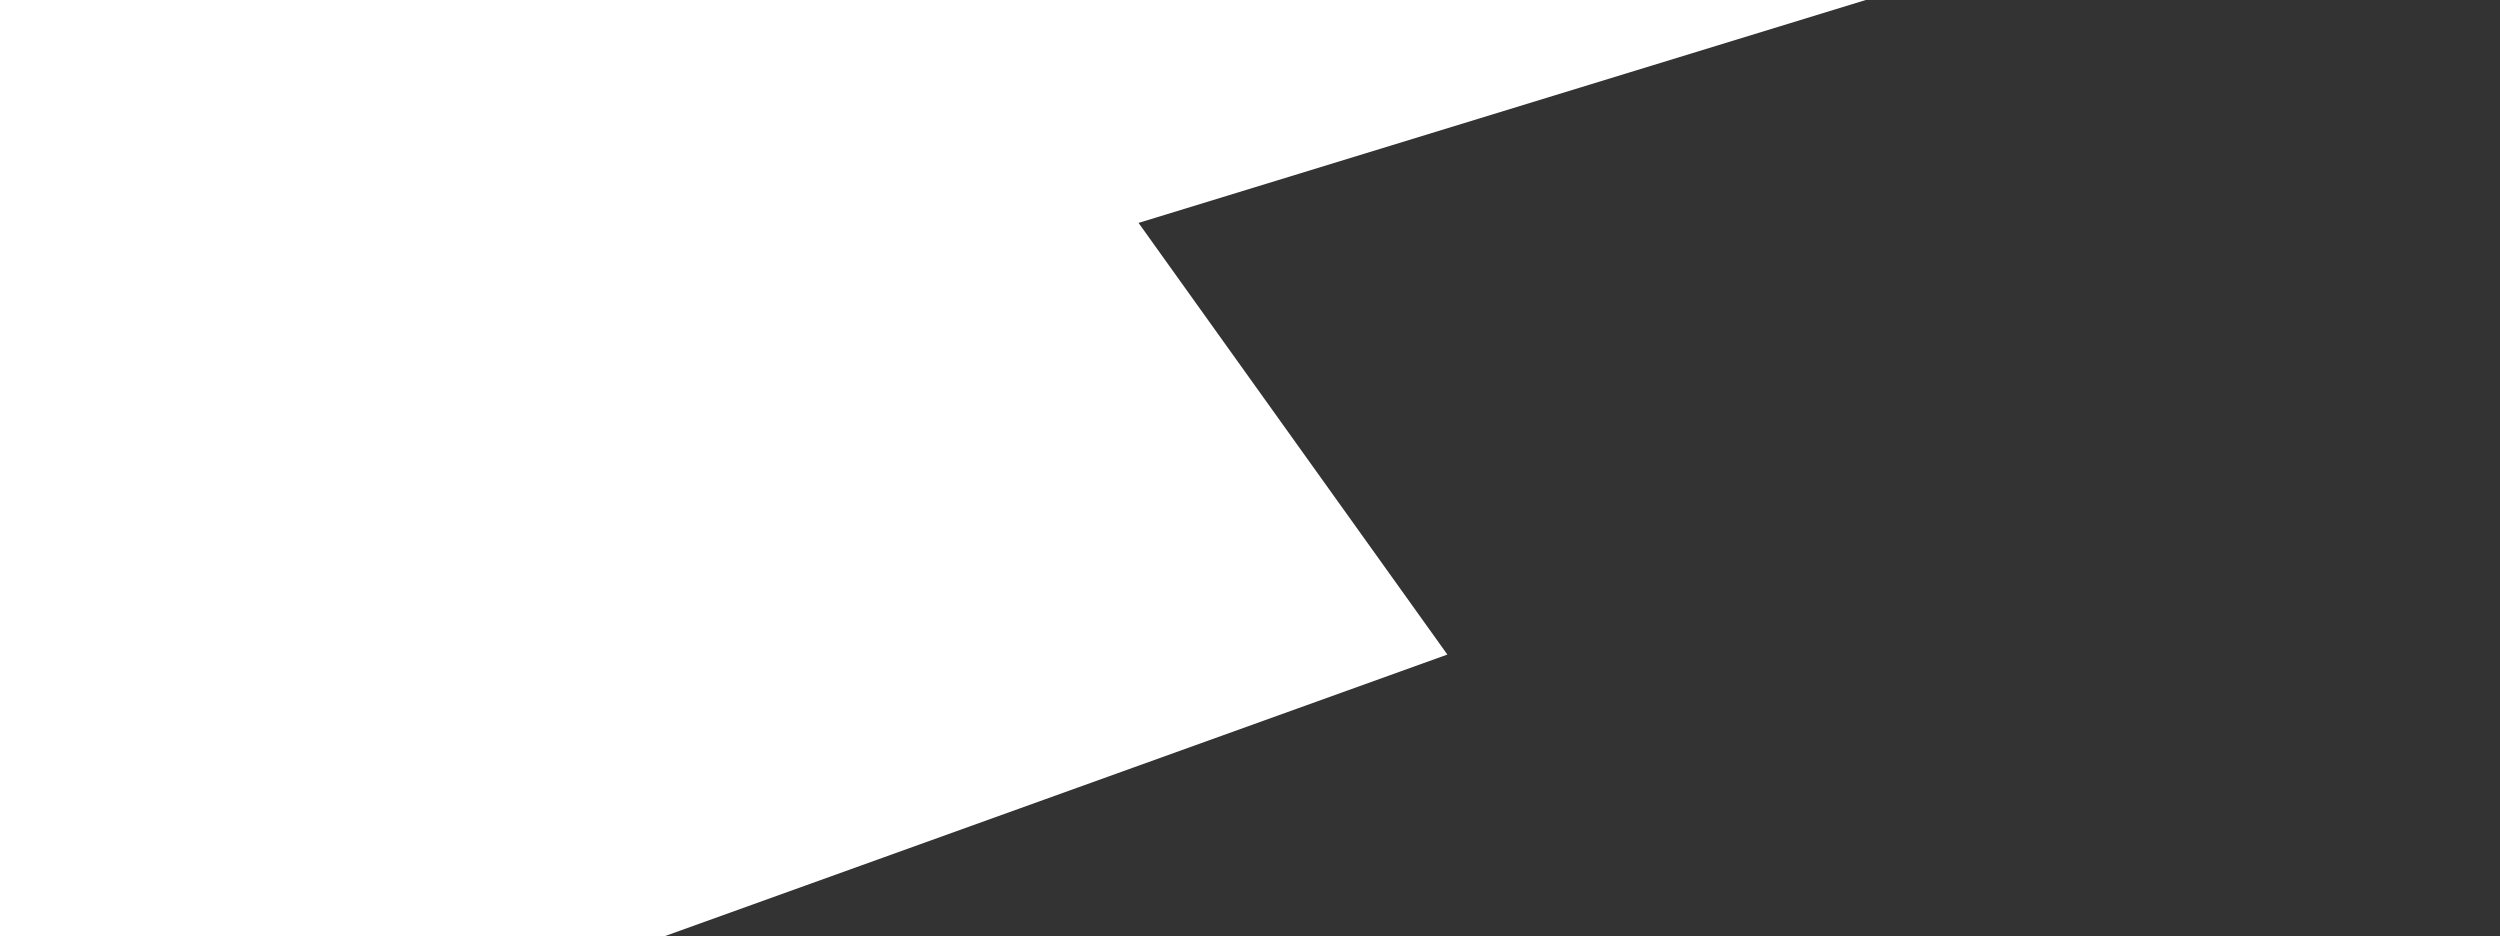 <svg width="729" height="273" viewBox="0 0 729 273" fill="none" xmlns="http://www.w3.org/2000/svg">
<rect x="0" y="0" width="729" height="273" fill="#333333" stroke="none"/>
<path d="M544.054 0H0V273H193.785L422.054 190.867L332 65L544.054 0Z" fill="white"/>
</svg>
